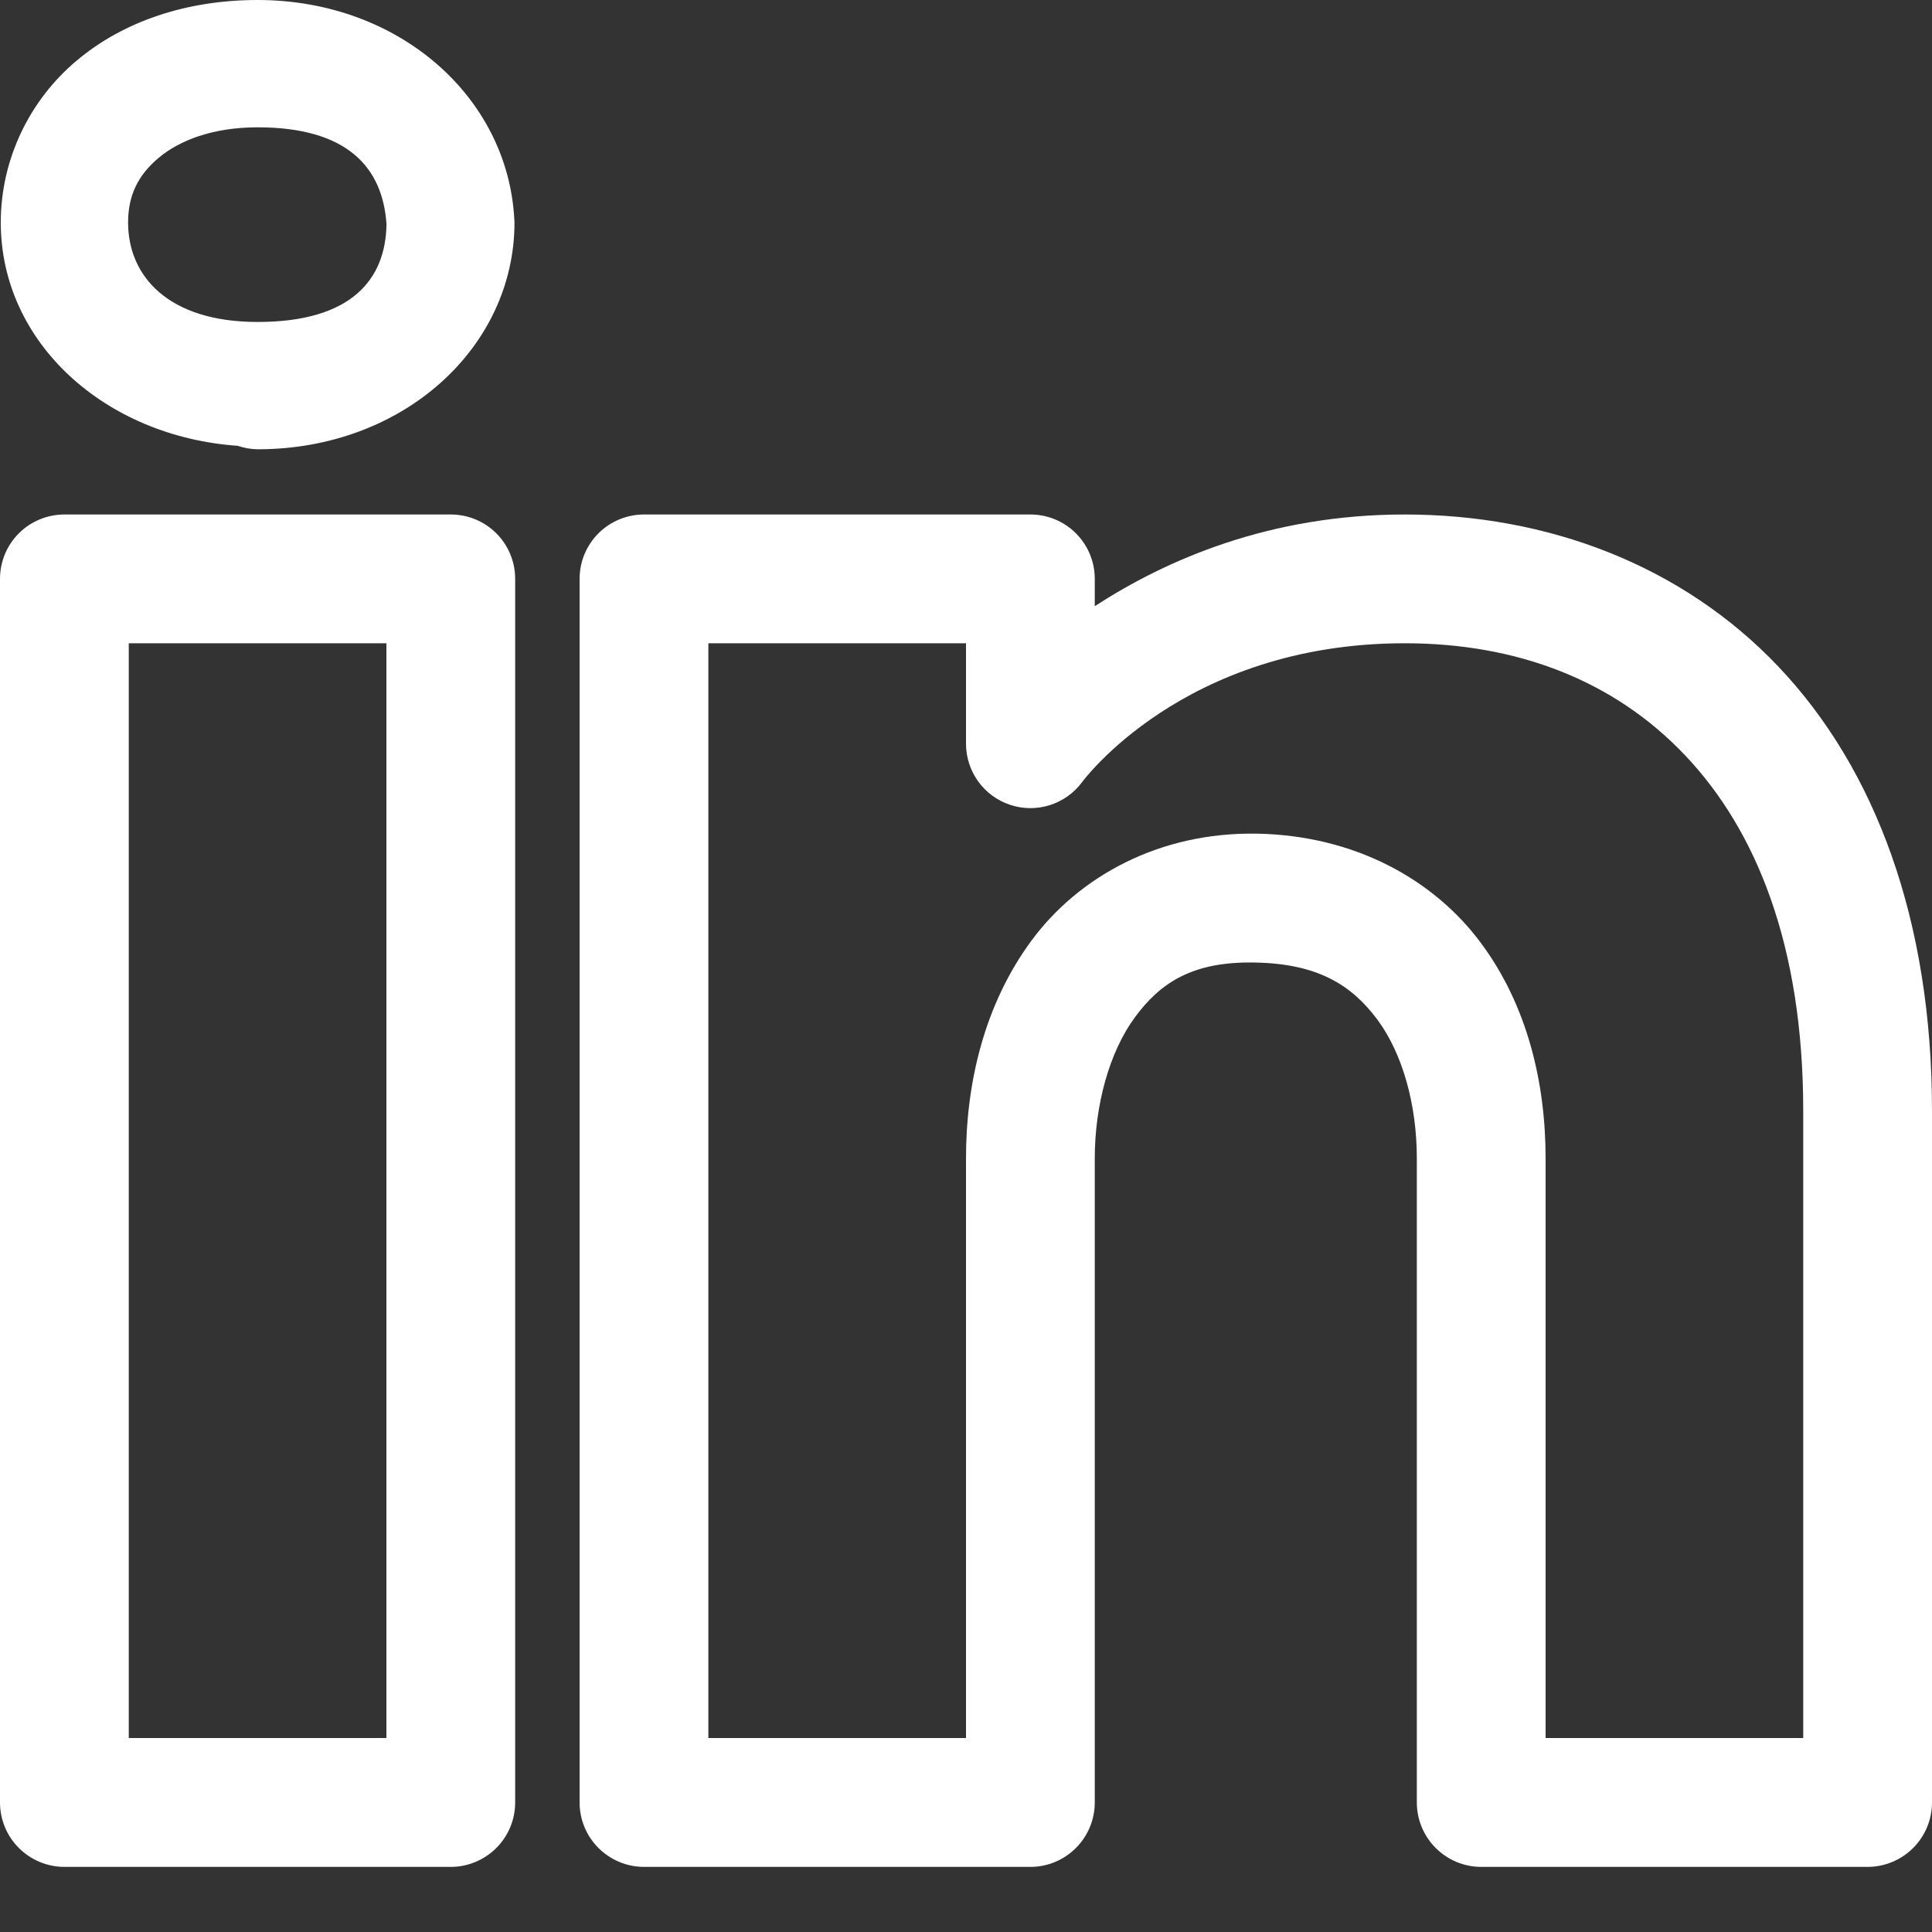 <svg width="20" height="20" viewBox="0 0 20 20" fill="none" xmlns="http://www.w3.org/2000/svg">
<rect x="0" y="0" width="20" height="20" fill="#333333" stroke="none"/>
<path d="M2.667 0C1.937 0 1.279 0.218 0.793 0.628C0.306 1.037 0.008 1.649 0.008 2.303C0.008 3.548 1.088 4.519 2.461 4.615L2.464 4.616C2.529 4.638 2.598 4.65 2.667 4.651C4.182 4.651 5.326 3.59 5.326 2.303C5.325 2.292 5.325 2.28 5.324 2.268C5.256 1.001 4.127 0 2.667 0ZM2.667 1.318C3.595 1.318 3.961 1.732 4.001 2.32C3.993 2.891 3.64 3.333 2.667 3.333C1.743 3.333 1.326 2.86 1.326 2.303C1.326 2.025 1.427 1.815 1.641 1.635C1.854 1.456 2.197 1.318 2.667 1.318ZM0.667 5.326C0.49 5.326 0.32 5.396 0.195 5.521C0.07 5.646 1.76779e-05 5.815 0 5.992V18.659C1.76779e-05 18.836 0.07 19.005 0.195 19.13C0.32 19.255 0.49 19.326 0.667 19.326H4.667C4.843 19.326 5.013 19.255 5.138 19.13C5.263 19.005 5.333 18.836 5.333 18.659V14.749V5.992C5.333 5.815 5.263 5.646 5.138 5.521C5.013 5.396 4.843 5.326 4.667 5.326H0.667ZM6.667 5.326C6.49 5.326 6.32 5.396 6.195 5.521C6.07 5.646 6 5.815 6 5.992V18.659C6 18.836 6.07 19.005 6.195 19.13C6.32 19.255 6.49 19.326 6.667 19.326H10.667C10.844 19.326 11.013 19.255 11.138 19.13C11.263 19.005 11.333 18.836 11.333 18.659V11.992C11.333 11.439 11.484 10.889 11.75 10.529C12.016 10.168 12.351 9.952 12.988 9.964C13.645 9.975 13.993 10.2 14.257 10.553C14.52 10.907 14.667 11.437 14.667 11.992V18.659C14.667 18.836 14.737 19.005 14.862 19.13C14.987 19.255 15.156 19.326 15.333 19.326H19.333C19.51 19.326 19.68 19.255 19.805 19.13C19.93 19.005 20 18.836 20 18.659V11.5C20 9.526 19.415 7.962 18.413 6.904C17.41 5.846 16.016 5.326 14.542 5.326C13.14 5.326 12.074 5.795 11.333 6.275V5.992C11.333 5.815 11.263 5.646 11.138 5.521C11.013 5.396 10.844 5.326 10.667 5.326H6.667ZM1.333 6.659H4V14.749V17.992H1.333V6.659ZM7.333 6.659H10V7.699C10 7.839 10.044 7.975 10.126 8.089C10.207 8.202 10.323 8.287 10.455 8.331C10.588 8.376 10.731 8.377 10.864 8.336C10.998 8.294 11.115 8.212 11.199 8.1C11.199 8.1 12.246 6.659 14.542 6.659C15.711 6.659 16.713 7.047 17.445 7.82C18.178 8.593 18.667 9.784 18.667 11.5V17.992H16V11.992C16 11.214 15.814 10.41 15.327 9.757C14.84 9.103 14.021 8.648 13.012 8.63C11.997 8.612 11.165 9.077 10.677 9.738C10.189 10.4 10 11.212 10 11.992V17.992H7.333V6.659Z" fill="white"/>
</svg>

